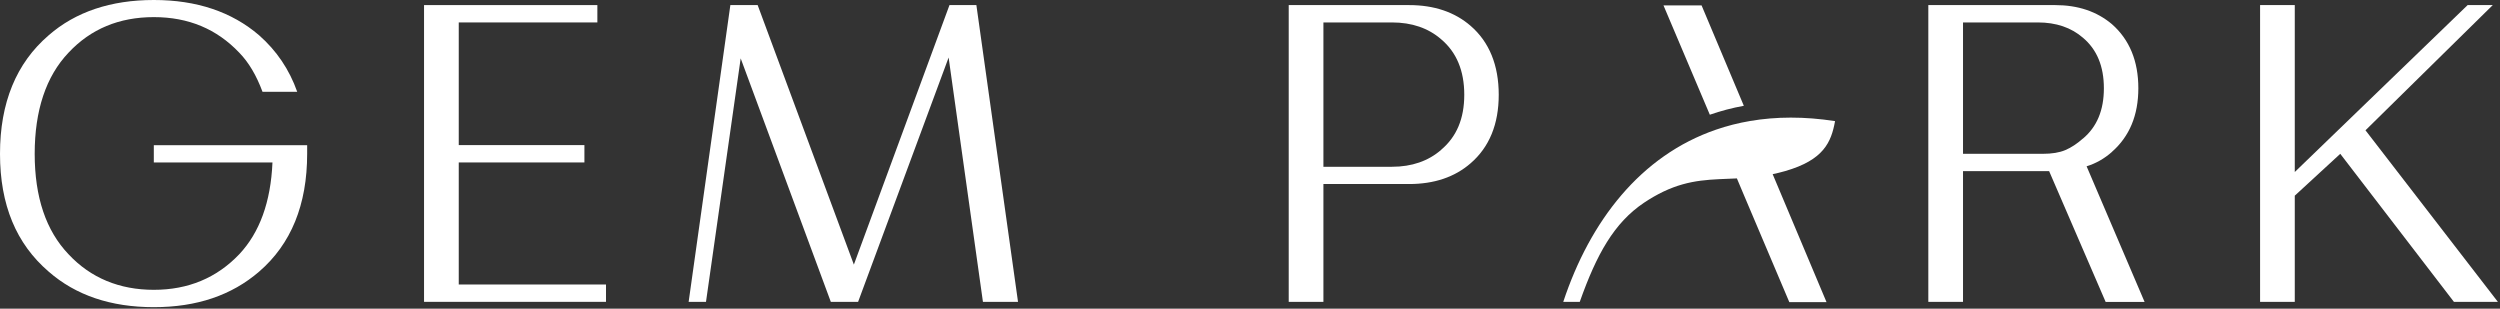 <svg width="243" height="30" viewBox="0 0 243 30" fill="none" xmlns="http://www.w3.org/2000/svg">
<rect x="0" y="0" width="243" height="30" fill="#333333" stroke="none"/>
<path d="M14.951 15.79H26.484C26.319 19.627 25.24 22.602 23.254 24.715C21.058 27.016 18.293 28.17 14.951 28.17C11.608 28.17 8.813 27.016 6.662 24.715C4.466 22.415 3.372 19.155 3.372 14.951C3.372 10.746 4.466 7.427 6.662 5.118C8.813 2.818 11.578 1.664 14.951 1.664C18.323 1.664 21.066 2.818 23.254 5.118C24.176 6.063 24.925 7.329 25.517 8.925H28.89C28.125 6.76 26.889 4.931 25.188 3.432C22.527 1.147 19.117 0 14.951 0C10.784 0 7.344 1.147 4.729 3.432C1.574 6.145 0 9.99 0 14.951C0 19.912 1.574 23.689 4.729 26.401C7.359 28.702 10.769 29.856 14.951 29.856C19.132 29.856 22.52 28.702 25.188 26.401C28.297 23.719 29.856 19.897 29.856 14.951V14.111H14.951V15.797V15.79Z" fill="white"/>
<path d="M44.59 15.79H56.805V14.104H44.59V2.181H58.064V0.495H41.217V29.339H58.903V27.653H44.59V15.79Z" fill="white"/>
<path d="M92.289 0.495L82.996 25.72L73.644 0.495H70.991L66.936 29.339H68.623L71.995 5.673L80.755 29.339H83.408L92.206 5.591L95.541 29.339H98.951L94.904 0.495H92.289Z" fill="white"/>
<path d="M142.942 2.511C141.39 1.169 139.397 0.495 136.961 0.495H125.263V29.339H128.636V17.888H136.961C139.404 17.888 141.398 17.214 142.942 15.872C144.763 14.299 145.677 12.073 145.677 9.21C145.677 6.347 144.763 4.084 142.942 2.511ZM140.086 14.561C138.827 15.655 137.231 16.21 135.298 16.21H128.636V2.181H135.298C137.231 2.181 138.827 2.728 140.086 3.822C141.578 5.081 142.327 6.88 142.327 9.21C142.327 11.541 141.578 13.294 140.086 14.553V14.561Z" fill="white"/>
<path d="M205.276 14.763C206.993 13.257 207.847 11.196 207.847 8.573C207.847 5.95 206.993 3.852 205.276 2.346C203.808 1.109 201.972 0.495 199.768 0.495H187.433V29.339H190.805V16.637H199.176L204.669 29.347H208.454L202.818 16.165C203.74 15.88 204.557 15.408 205.284 14.763H205.276ZM202.459 13.467C201.882 13.976 201.312 14.351 200.743 14.591C200.173 14.831 199.446 14.951 198.554 14.951H190.805V2.181H198.082C199.851 2.181 201.312 2.675 202.459 3.665C203.815 4.804 204.497 6.437 204.497 8.581C204.497 10.724 203.815 12.335 202.459 13.474V13.467Z" fill="white"/>
<path d="M229.925 12.665L242.297 0.495H239.854L223.052 16.719V0.495H219.68V29.339H223.052V19.02L227.474 14.951L238.52 29.339H242.792L229.925 12.665Z" fill="white"/>
<path d="M178.366 11.773C175.376 11.309 172.633 11.331 170.122 11.758C168.968 11.953 167.859 12.238 166.81 12.598C159.466 15.116 154.55 21.485 151.949 29.339H153.553C155.187 24.723 156.888 21.658 159.803 19.702C160.455 19.267 161.077 18.915 161.669 18.63C164.292 17.379 166.405 17.461 168.826 17.341L169.47 18.87L173.922 29.369H177.541L177.526 29.339L172.918 18.39L172.303 16.929C172.693 16.847 173.097 16.749 173.517 16.629C177.264 15.55 177.991 13.827 178.366 11.781V11.773Z" fill="white"/>
<path d="M169.5 10.282L165.393 0.525H161.691L166.195 11.151C167.259 10.777 168.361 10.492 169.5 10.282Z" fill="white"/>
</svg>
